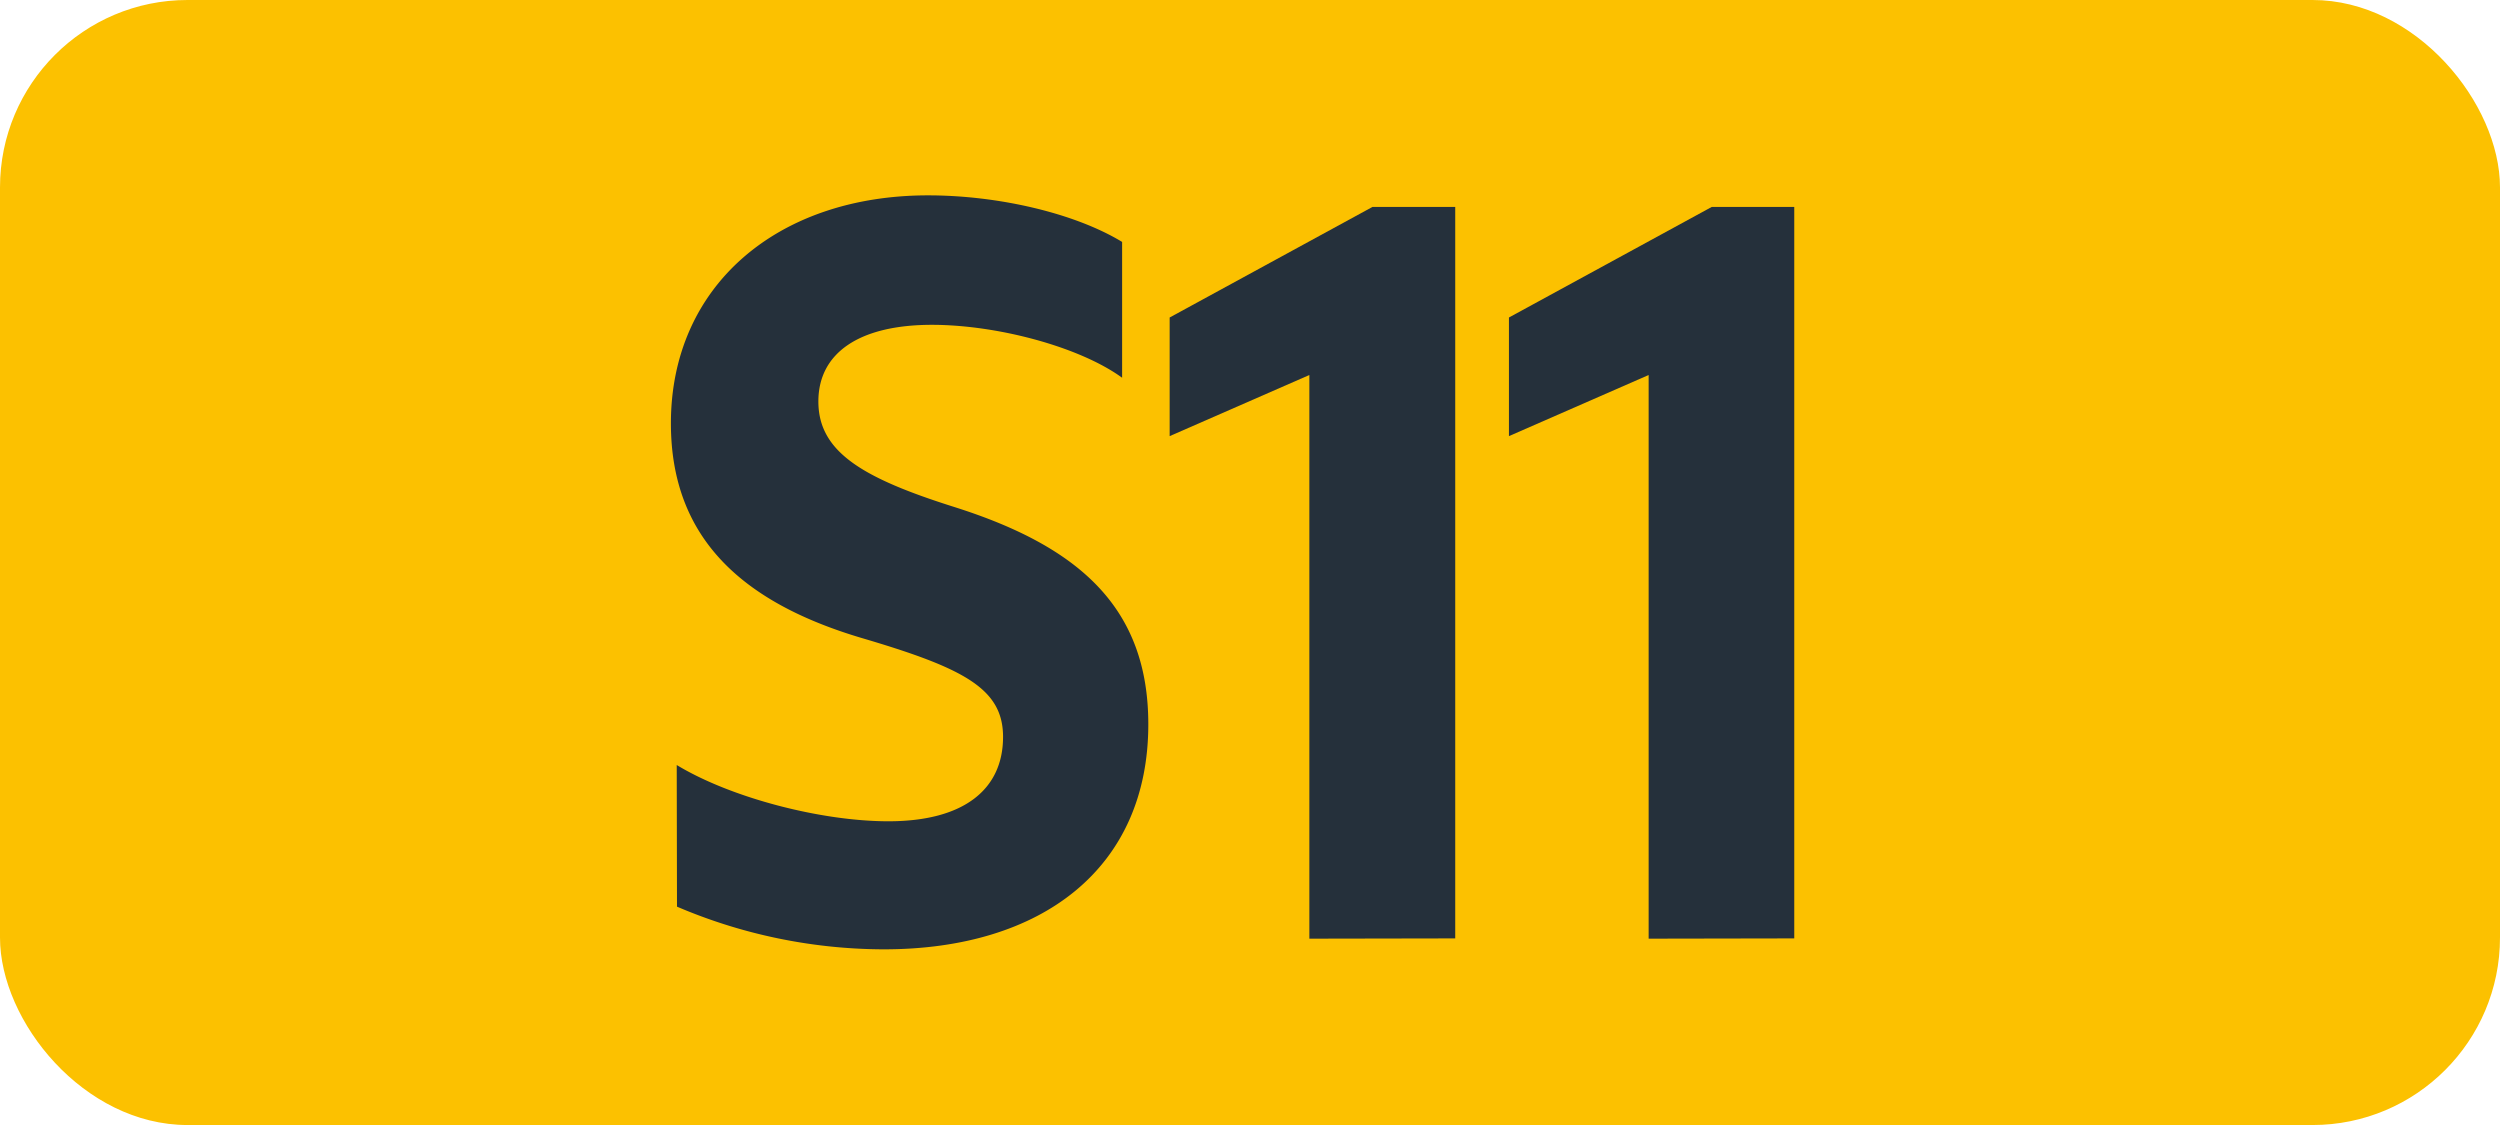 <svg id="Calque_1" data-name="Calque 1" xmlns="http://www.w3.org/2000/svg" viewBox="0 0 283.46 127.56"><defs><style>.cls-1{fill:#fcc100;}.cls-2{fill:#25303b;}.cls-3{fill:none;stroke:#1d1d1b;stroke-miterlimit:10;stroke-width:0.1px;stroke-dasharray:1.2;}</style></defs><rect class="cls-1" width="283.46" height="127.56" rx="21.26"/><path class="cls-2" d="M76.73,86.74c6.17,3.74,16.4,6.38,24,6.38,8.58,0,13-3.63,13-9.57,0-5.5-4.5-7.81-16.06-11.22C84,68.26,76.07,60.89,76.07,48c0-15.62,12.1-25.85,29.16-25.85,7.92,0,16.6,2,22,5.28v15.4c-4.84-3.52-14.19-6-21.56-6-8.25,0-12.88,3.19-12.88,8.69,0,5.72,5,8.69,15.52,12C122.39,62,130.2,68.92,130.2,82.12c0,16.28-12,25.52-30,25.52a60,60,0,0,1-23.44-4.84Z"/><path class="cls-2" d="M148.46,106.43V42.52l-15.84,6.93V36l23-12.54H165V106.4Z"/><path class="cls-2" d="M186.93,106.43V42.52l-15.84,6.93V36l23-12.54h9.35V106.4Z"/><path class="cls-3" d="M51.1,36.85"/><path class="cls-3" d="M51.1,0"/><path class="cls-3" d="M51.1,36.85"/><path class="cls-3" d="M51.1,0"/></svg>